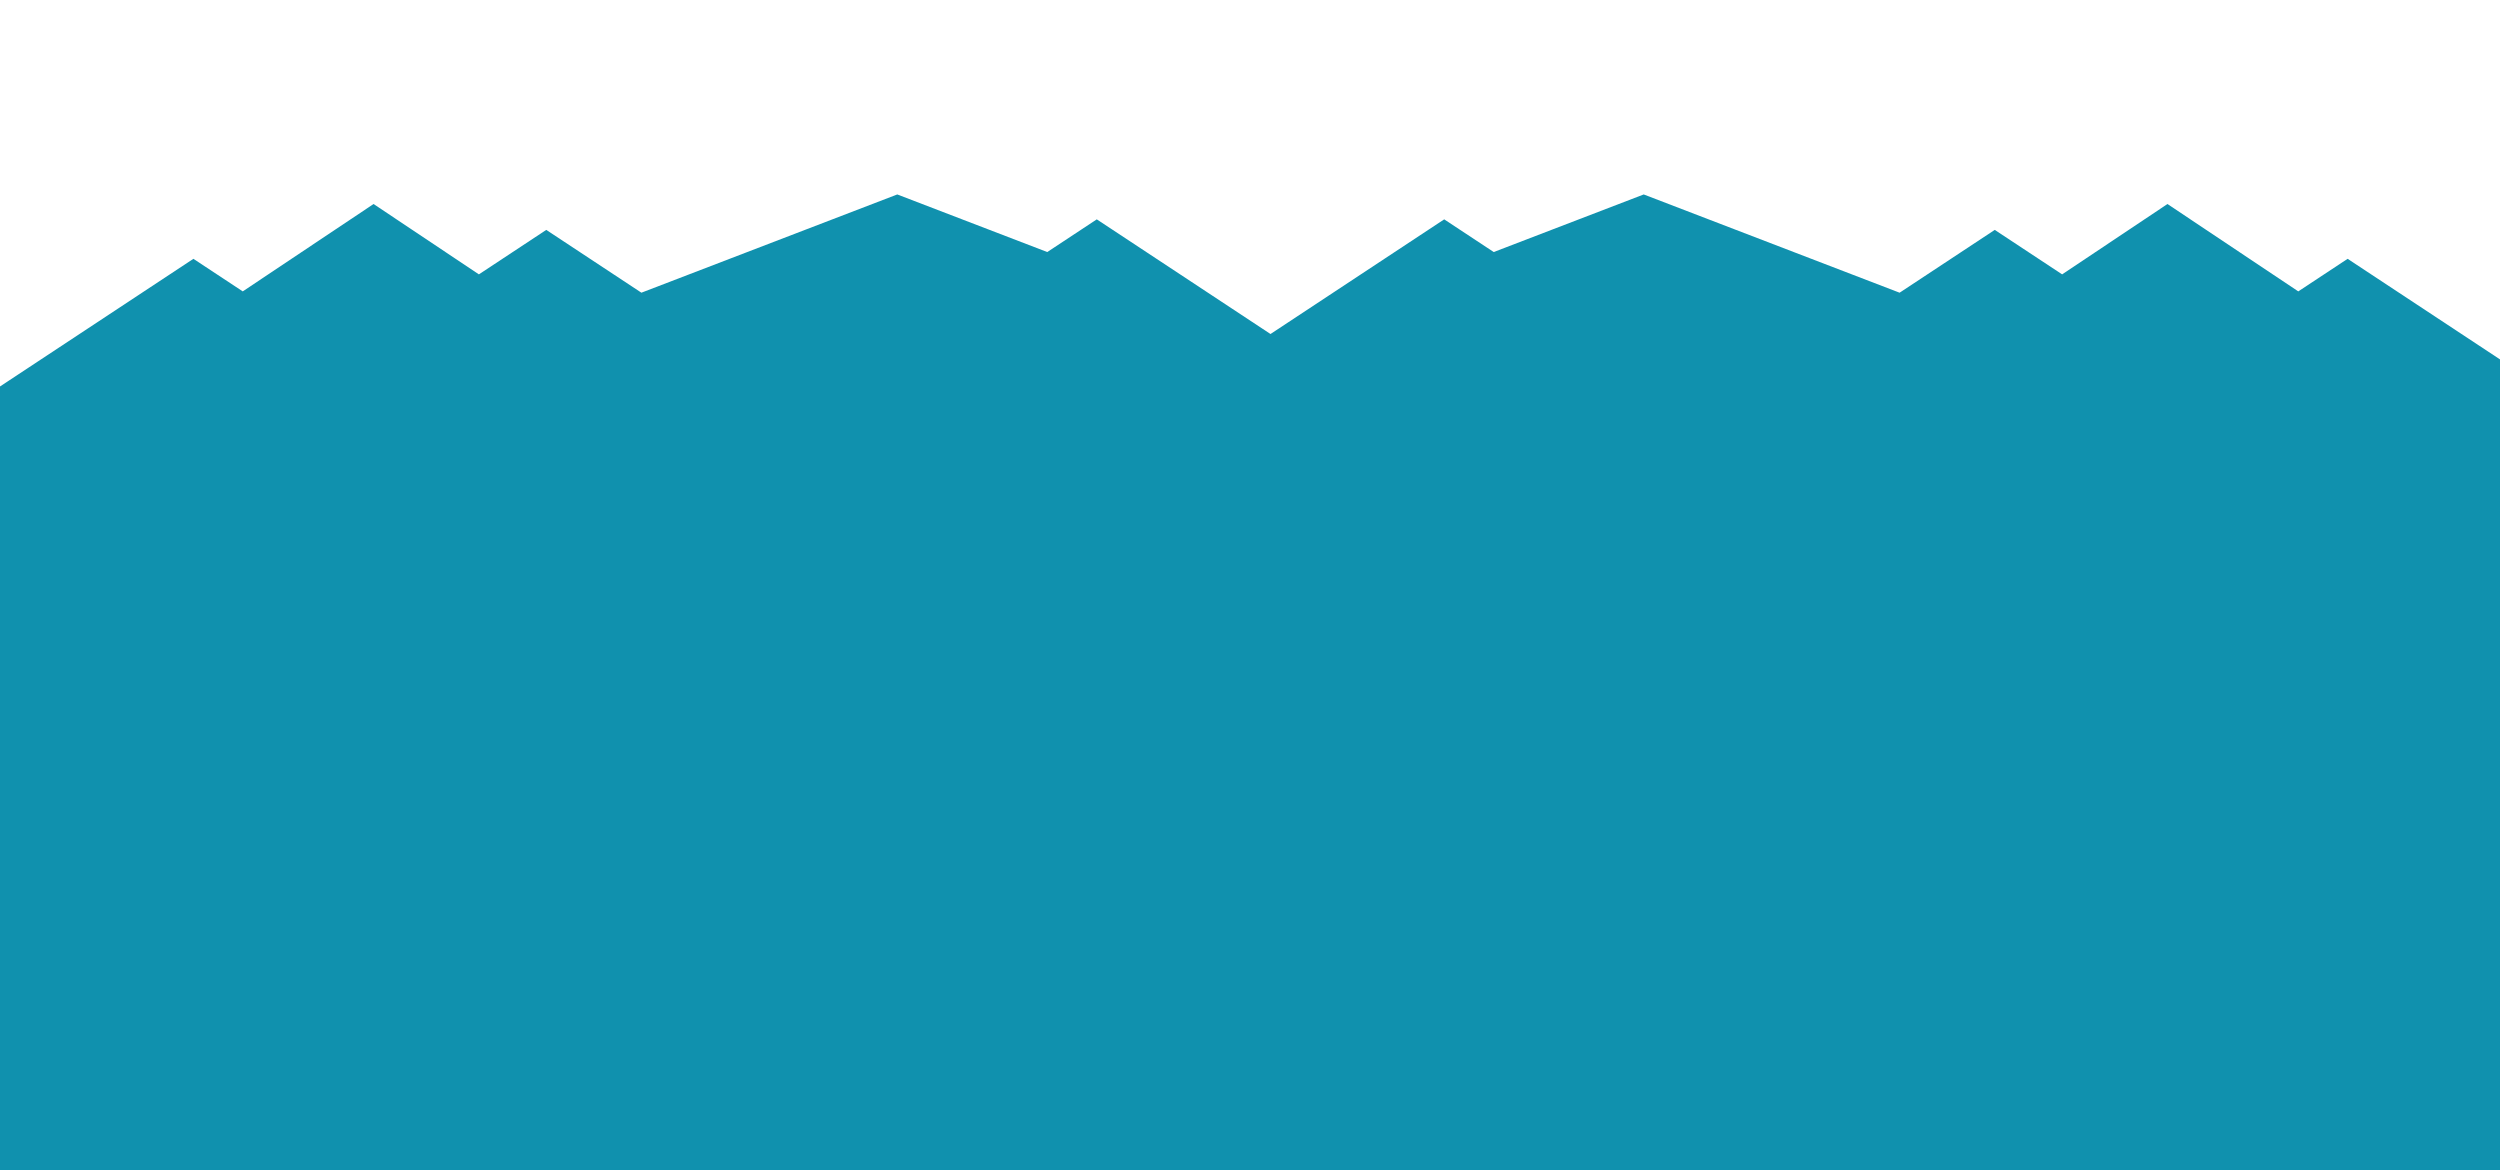 <svg width="1440" height="674" viewBox="0 0 1440 450" fill="none" xmlns="http://www.w3.org/2000/svg">
<path fill-rule="evenodd" clip-rule="evenodd" d="M516.83 0L369.45 56.592L314.65 20.421L275.842 46.037L215.171 5.512L139.824 55.84L111.4 37.078L-40.101 137.079H-18V689H190H1254H1462V137.079H1503.73L1352.23 37.078L1323.81 55.84L1248.46 5.512L1187.79 46.036L1148.98 20.421L1094.17 56.596L946.784 0L860.386 33.176L831.863 14.348L731.807 80.392L631.751 14.348L603.227 33.176L516.83 0Z" fill="#1091AE"/>
</svg>
